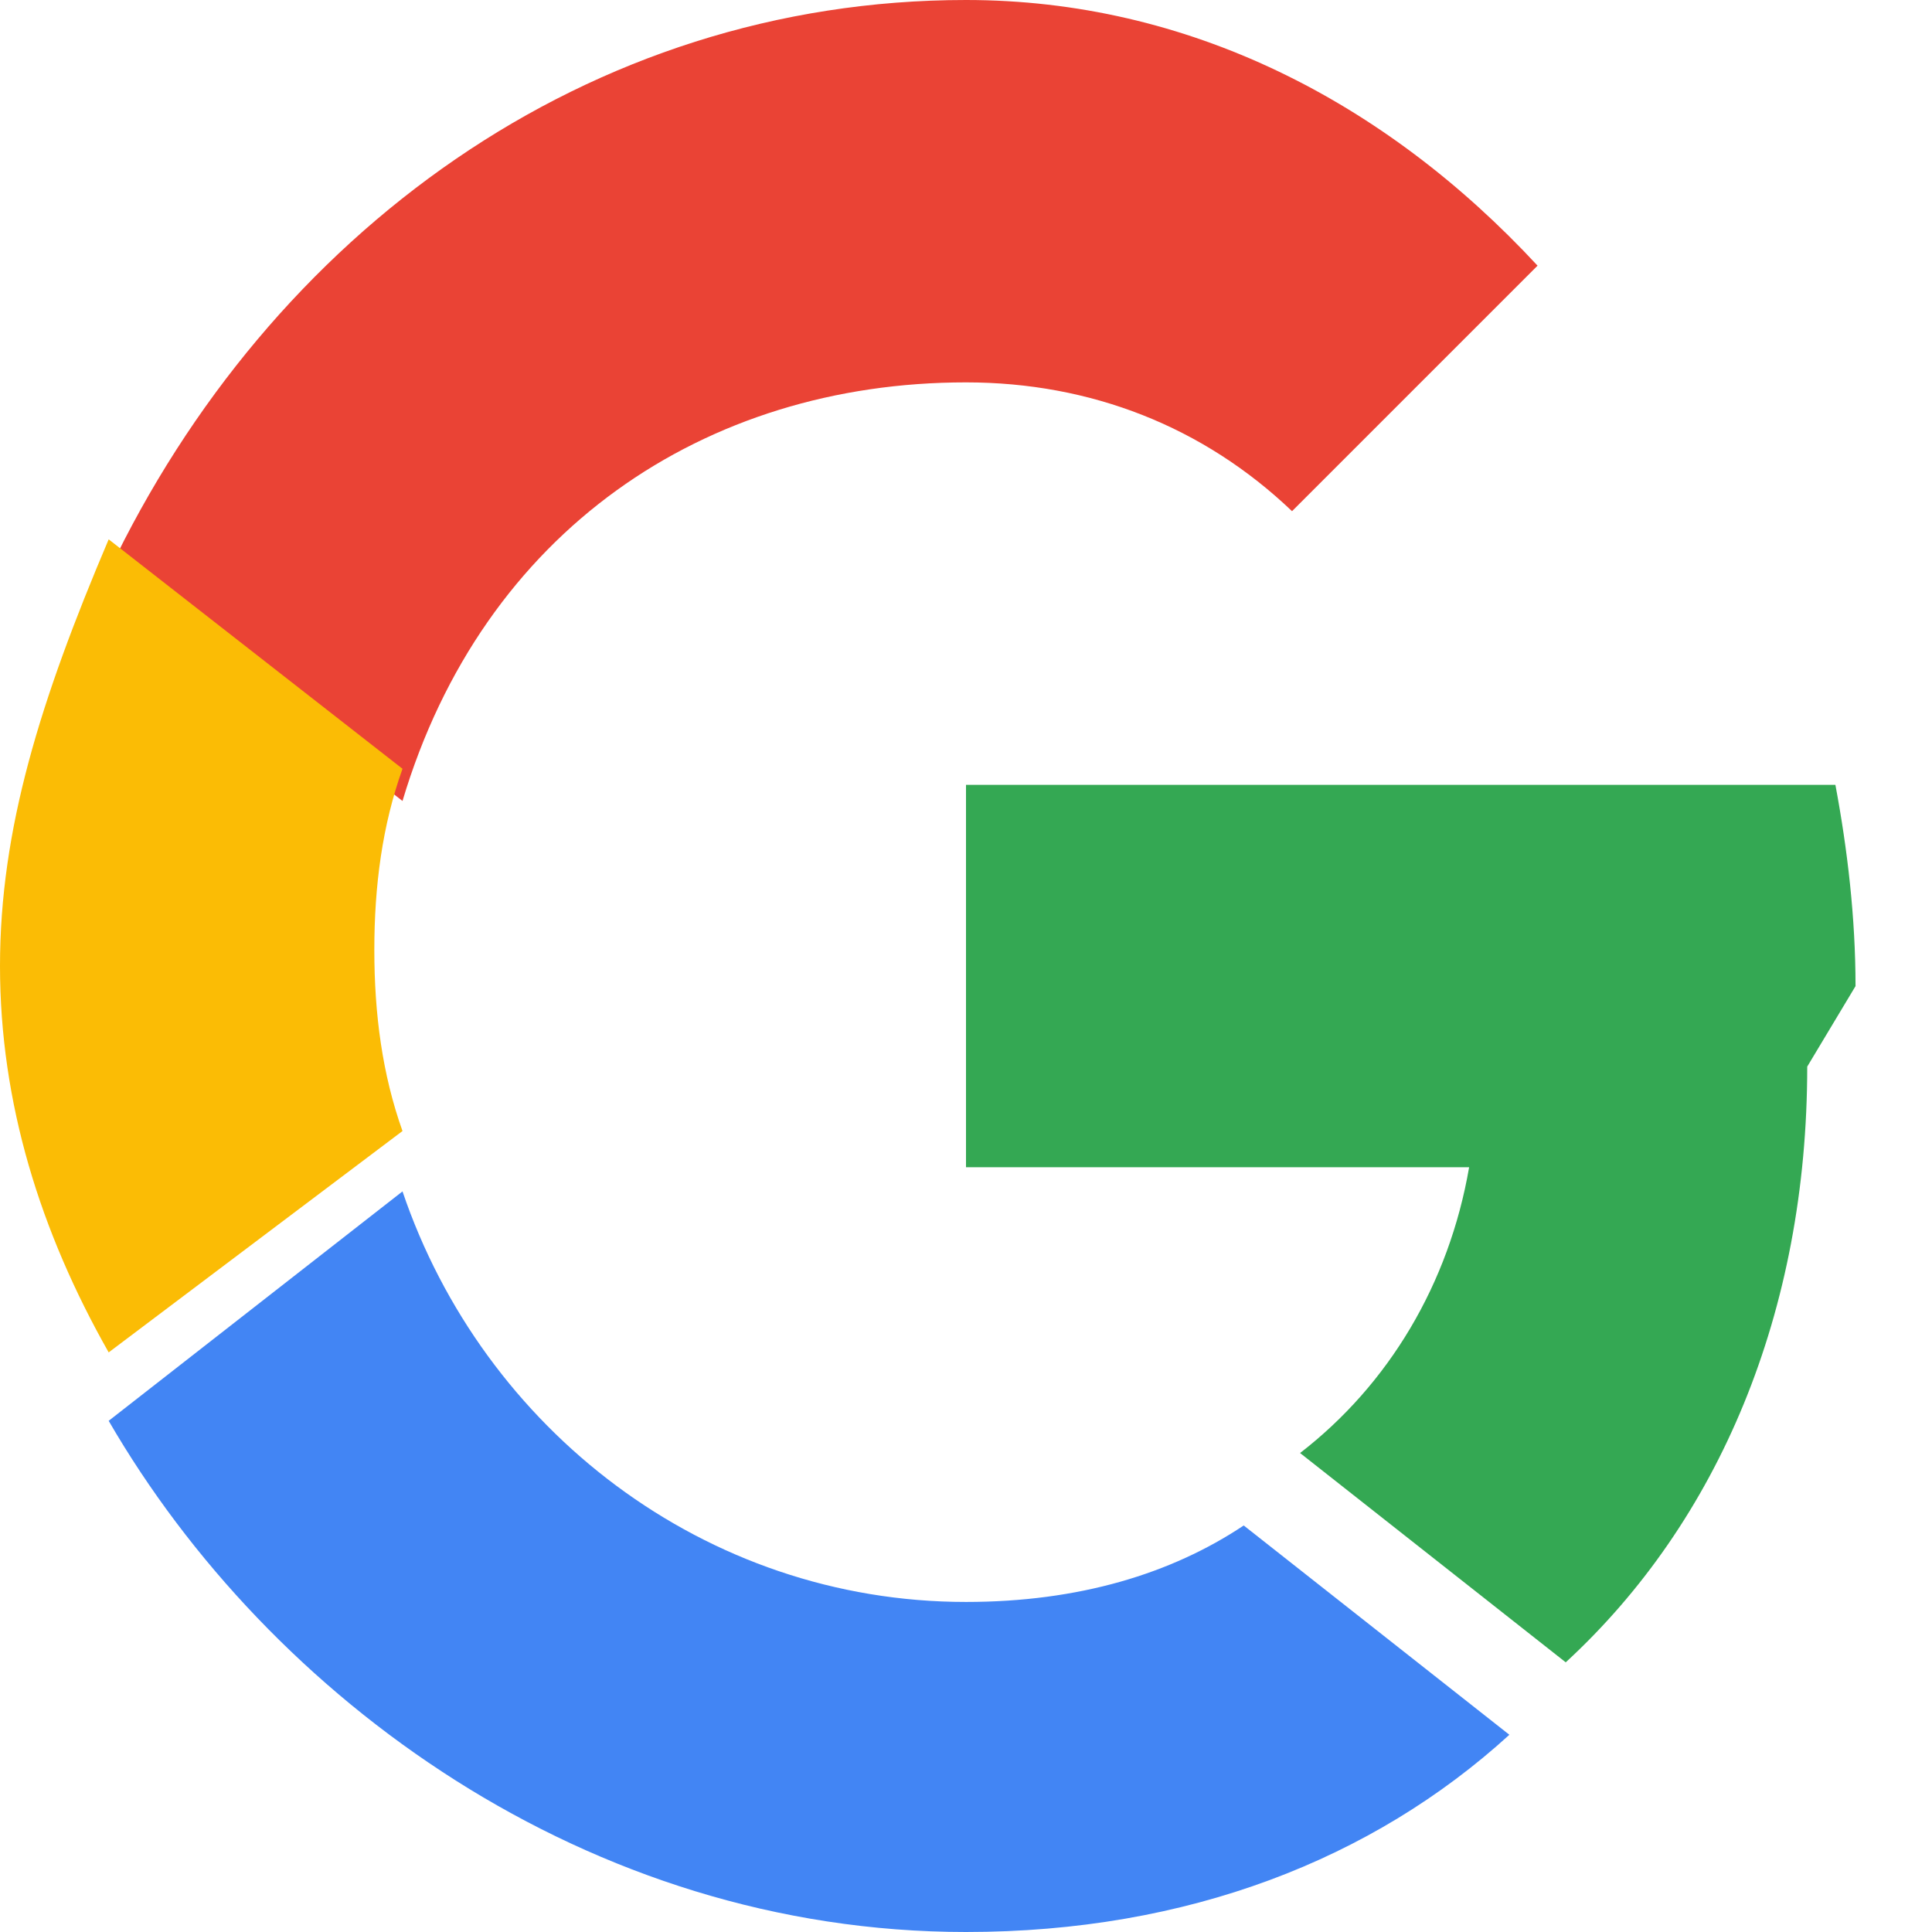 <svg xmlns="http://www.w3.org/2000/svg" viewBox="0 0 48 48" class="h-5 w-5" fill="none">
  <path fill="#EA4335" d="M24 9.5c3.1 0 5.9 1.1 8.1 3.2l6.1-6.1C34.4 2.5 29.5 0 24 0 14.6 0 6.7 5.8 2.7 14.2l7.3 5.7C12 13.2 17.5 9.5 24 9.5z"></path>
  <path fill="#34A853" d="M46.1 24.5c0-1.7-.2-3.4-.5-5H24v9.5h12.5c-.5 2.9-2 5.4-4.2 7.1l6.6 5.2c3.8-3.5 6-8.7 6-14.8z"></path>
  <path fill="#FBBC05" d="M10 28.1c-.5-1.4-.7-2.9-.7-4.5s.2-3.1.7-4.5l-7.3-5.7C1 17.4 0 20.6 0 24s1 6.6 2.7 9.6l7.3-5.5z"></path>
  <path fill="#4285F4" d="M24 48c5.5 0 10.1-1.8 13.5-4.9l-6.6-5.2c-1.8 1.2-4.1 1.9-6.9 1.9-6.5 0-12-4.3-14-10.2l-7.3 5.7C6.7 42.2 14.6 48 24 48z"></path>
</svg>
